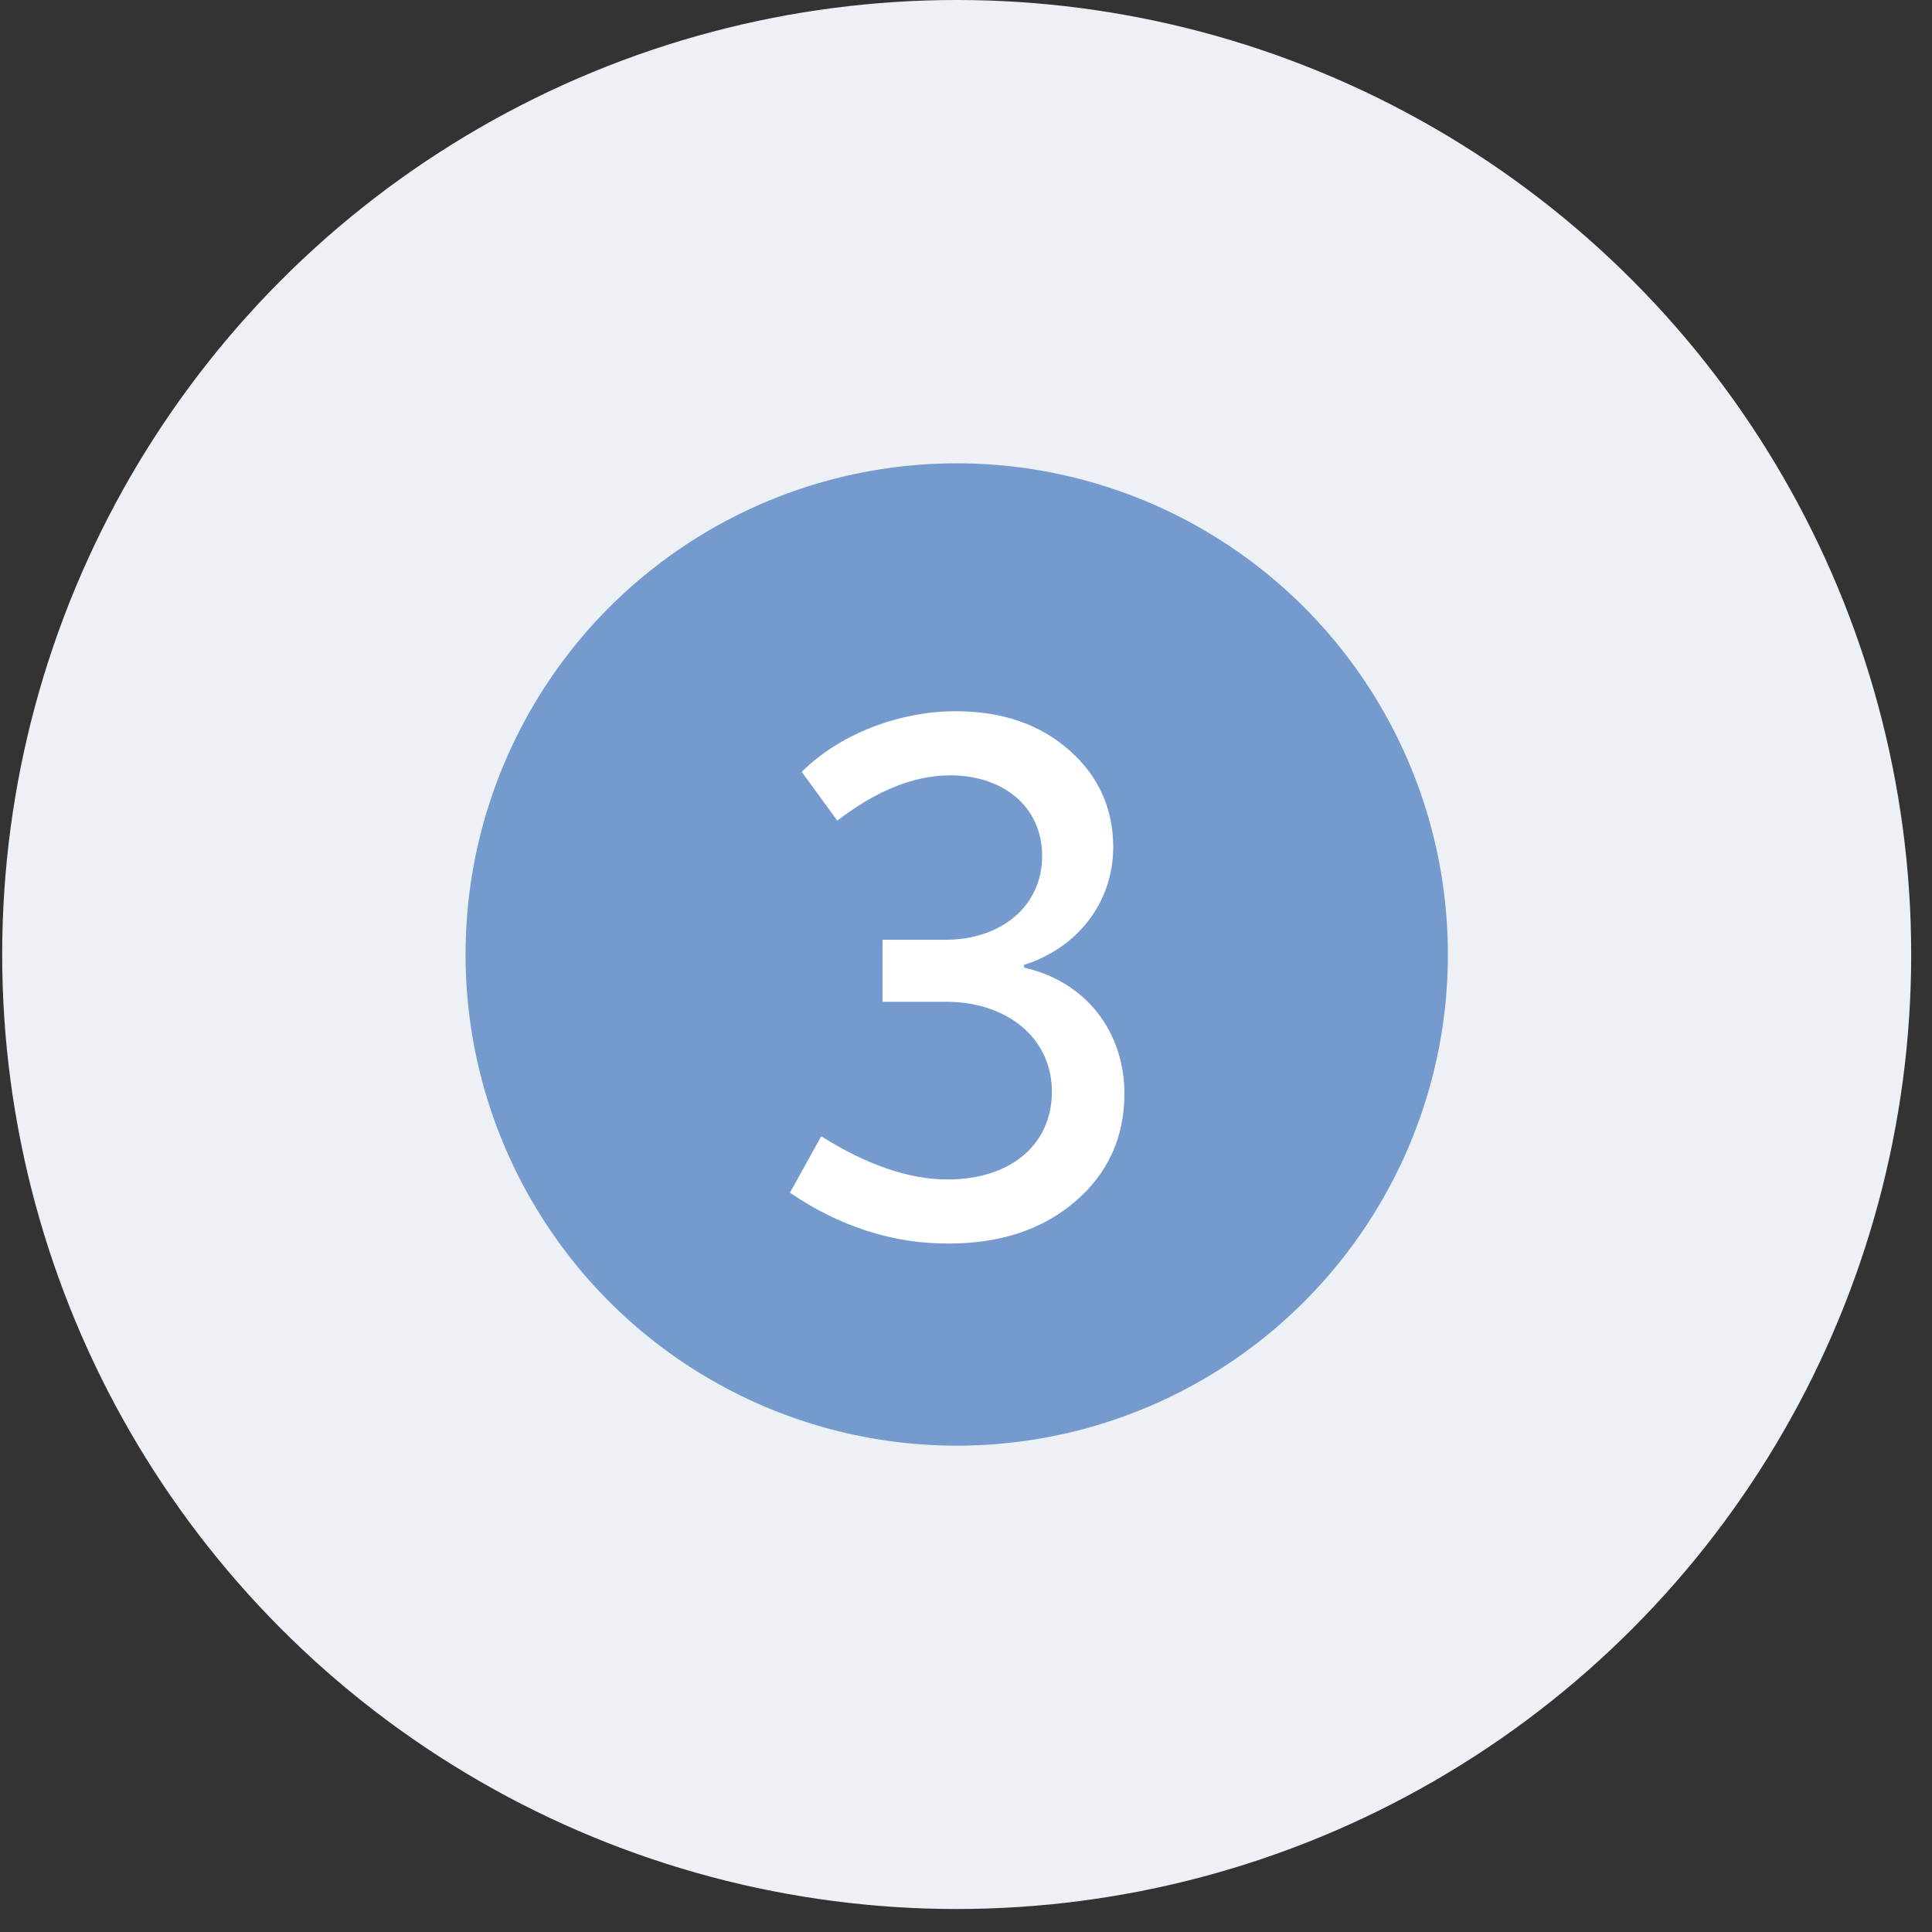 <svg width="61" height="61" viewBox="0 0 61 61" fill="none" xmlns="http://www.w3.org/2000/svg">
<rect x="0" y="0" width="61" height="61" fill="#333333" stroke="none"/>
<circle cx="30.206" cy="30.137" r="30.137" fill="#EDF1F5"/>
<circle cx="30.207" cy="30.137" r="15.508" fill="#759ACE"/>
<path d="M29.934 39.264C28.197 39.264 26.524 38.736 24.941 37.658L25.93 35.876C27.36 36.778 28.703 37.24 29.913 37.24C31.936 37.24 33.212 36.118 33.212 34.468C33.212 32.796 31.826 31.63 29.869 31.63H27.866V29.672H29.846C31.628 29.672 32.904 28.594 32.904 27.032C32.904 25.448 31.651 24.48 30 24.48C28.857 24.48 27.669 24.964 26.436 25.91L25.314 24.37C26.48 23.204 28.351 22.456 30.177 22.456C31.651 22.456 32.839 22.874 33.763 23.688C34.687 24.502 35.148 25.536 35.148 26.746C35.148 28.506 34.005 29.936 32.333 30.464V30.552C34.291 30.992 35.501 32.576 35.501 34.534C35.501 35.92 34.972 37.064 33.938 37.944C32.904 38.824 31.584 39.264 29.934 39.264Z" fill="white"/>
</svg>
